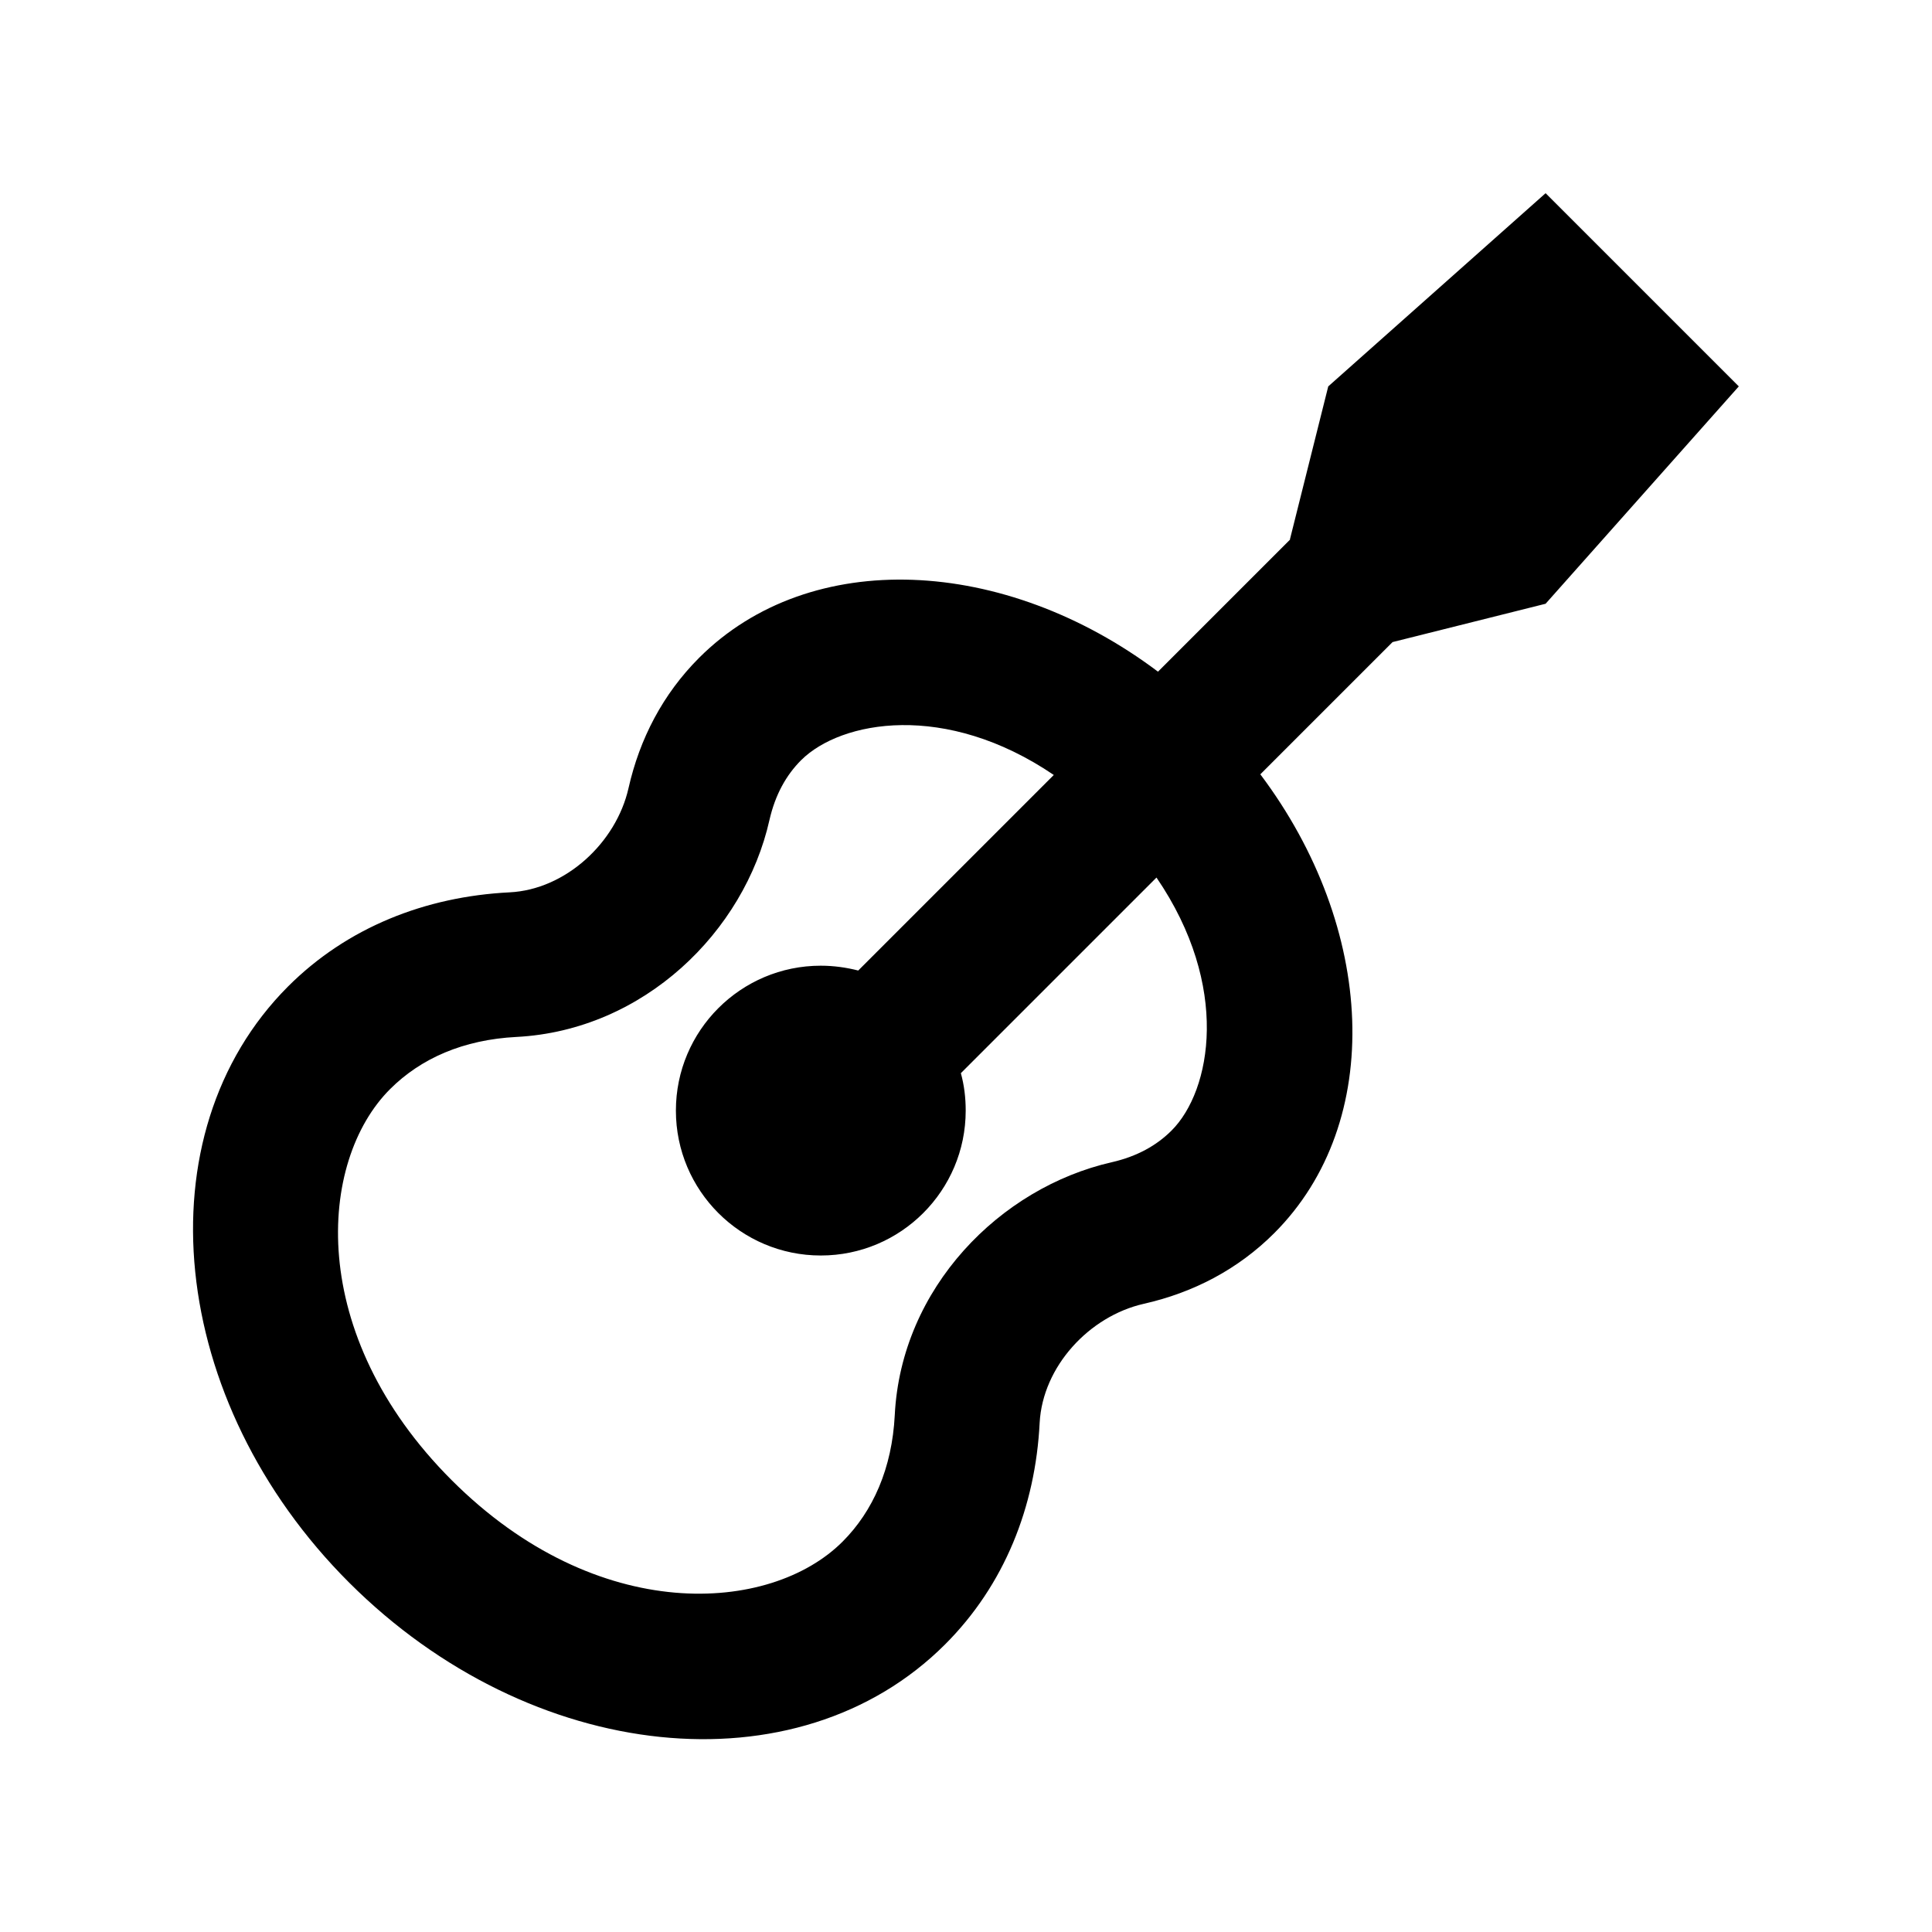 <svg xmlns="http://www.w3.org/2000/svg" viewBox="0 0 640 640"><!--! Font Awesome Pro 7.1.0 by @fontawesome - https://fontawesome.com License - https://fontawesome.com/license (Commercial License) Copyright 2025 Fonticons, Inc. --><path fill="currentColor" d="M427.3 178.7L440 128L512 64L576 128L512 200L461.3 212.7L417.5 256.5C455.7 307.3 458.9 371.7 422.1 408.5C410.1 420.5 395.3 428.2 378.9 431.9C360.8 436 345.4 452.7 344.4 471.3C343 499.2 332.7 525.1 313.1 544.7C264.2 593.6 175.9 584.4 115.7 524.3C55.5 464.2 46.6 375.7 95.4 326.8C115 307.2 140.9 297 168.8 295.6C187.3 294.7 204.1 279.2 208.2 261.1C211.9 244.7 219.6 229.9 231.6 217.9C268.4 181.1 332.8 184.3 383.6 222.5L427.4 178.7zM349.2 256.8C313.2 232.3 278.6 238.7 265.4 251.8C260.4 256.8 256.8 263.3 254.9 271.6C246.6 308.6 213.3 341.3 171.1 343.5C153.5 344.4 139.4 350.6 129.2 360.8C105.3 384.7 101.3 442 149.6 490.3C197.9 538.6 255.2 534.6 279.1 510.7C289.2 500.6 295.5 486.4 296.4 468.8C298.5 426.6 331.3 393.4 368.3 385C376.6 383.1 383.1 379.5 388.1 374.5C401.3 361.3 407.7 326.7 383.1 290.7L318.3 355.5C319.4 359.5 319.9 363.6 319.9 367.9C319.9 394.4 298.4 415.9 271.9 415.9C245.4 415.9 223.9 394.4 223.9 367.9C223.9 341.4 245.4 319.9 271.9 319.9C276.2 319.9 280.4 320.5 284.3 321.5L349.1 256.7z"/></svg>